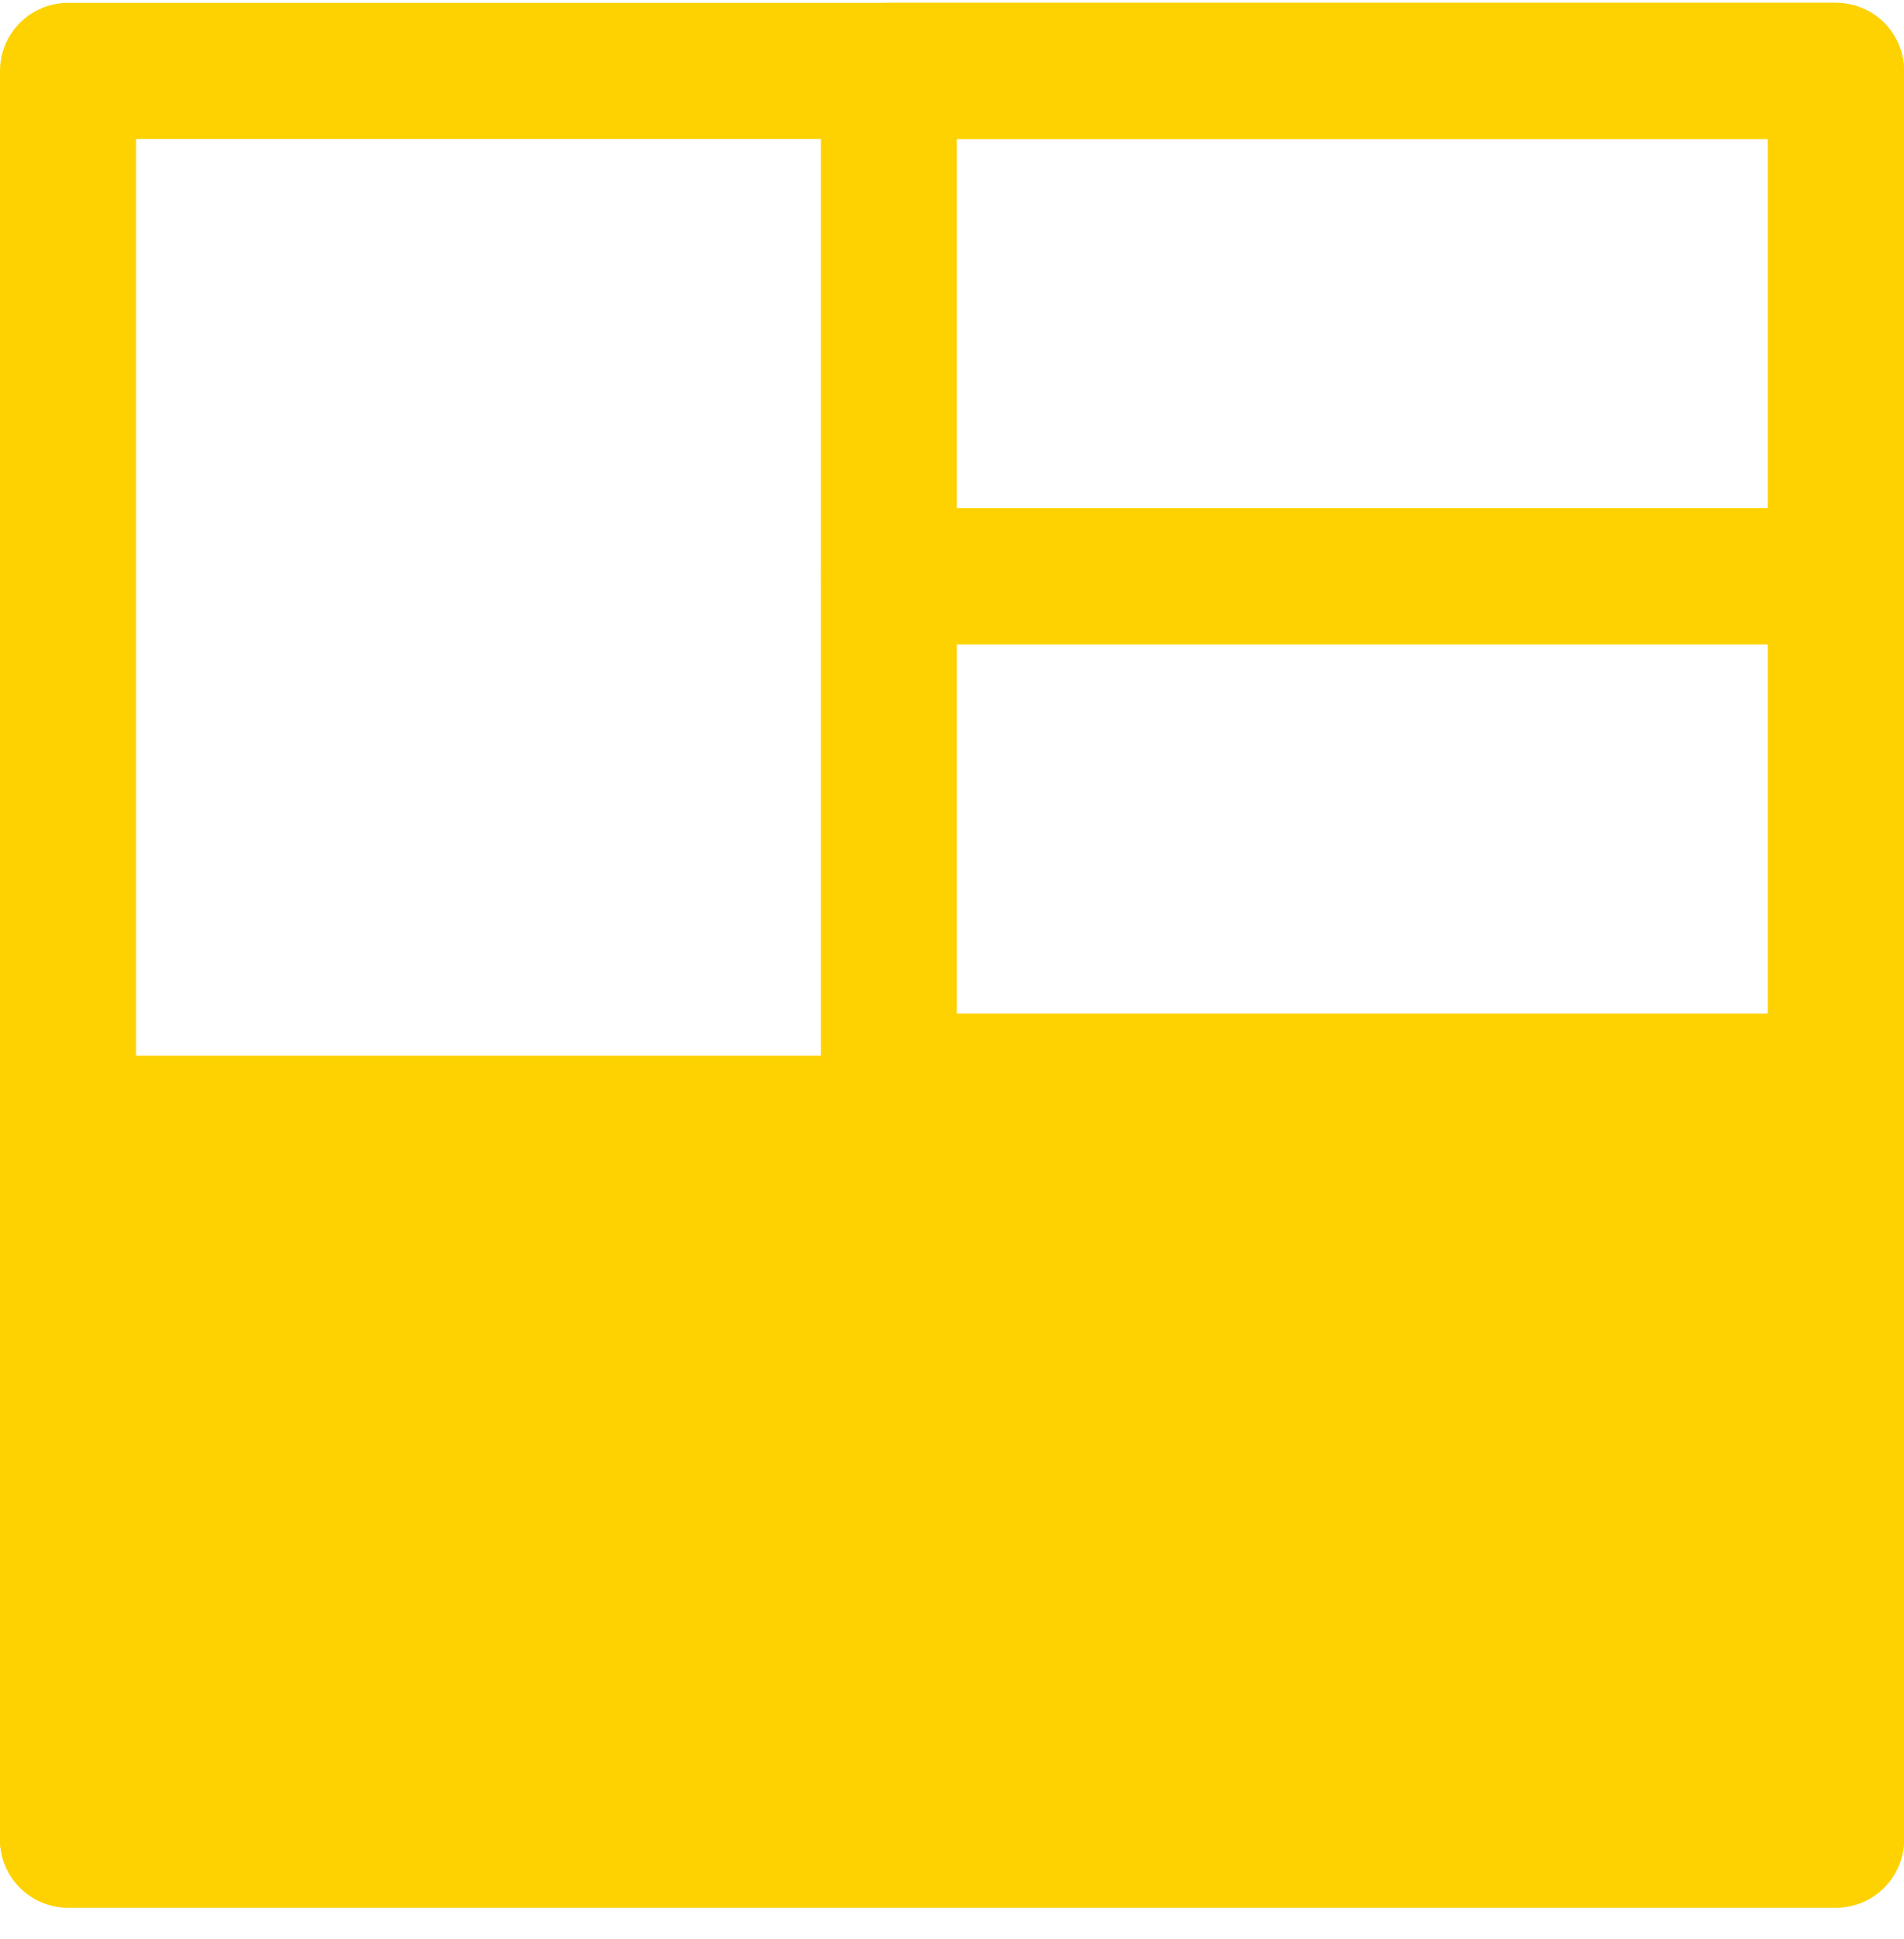 <svg width="56" height="57" viewBox="0 0 56 57" fill="none" xmlns="http://www.w3.org/2000/svg">
<rect x="2" y="33.037" width="52" height="21.048" fill="#FDD200" stroke="#FDD200" stroke-width="4" stroke-linejoin="round"/>
<rect x="2" y="2.084" width="52" height="52" stroke="#FDD200" stroke-width="4" stroke-linejoin="round"/>
<rect x="26.143" y="2.084" width="27.857" height="14.857" stroke="#FDD200" stroke-width="4" stroke-linejoin="round"/>
<rect x="26.143" y="16.942" width="27.857" height="14.857" stroke="#FDD200" stroke-width="4" stroke-linejoin="round"/>
</svg>
